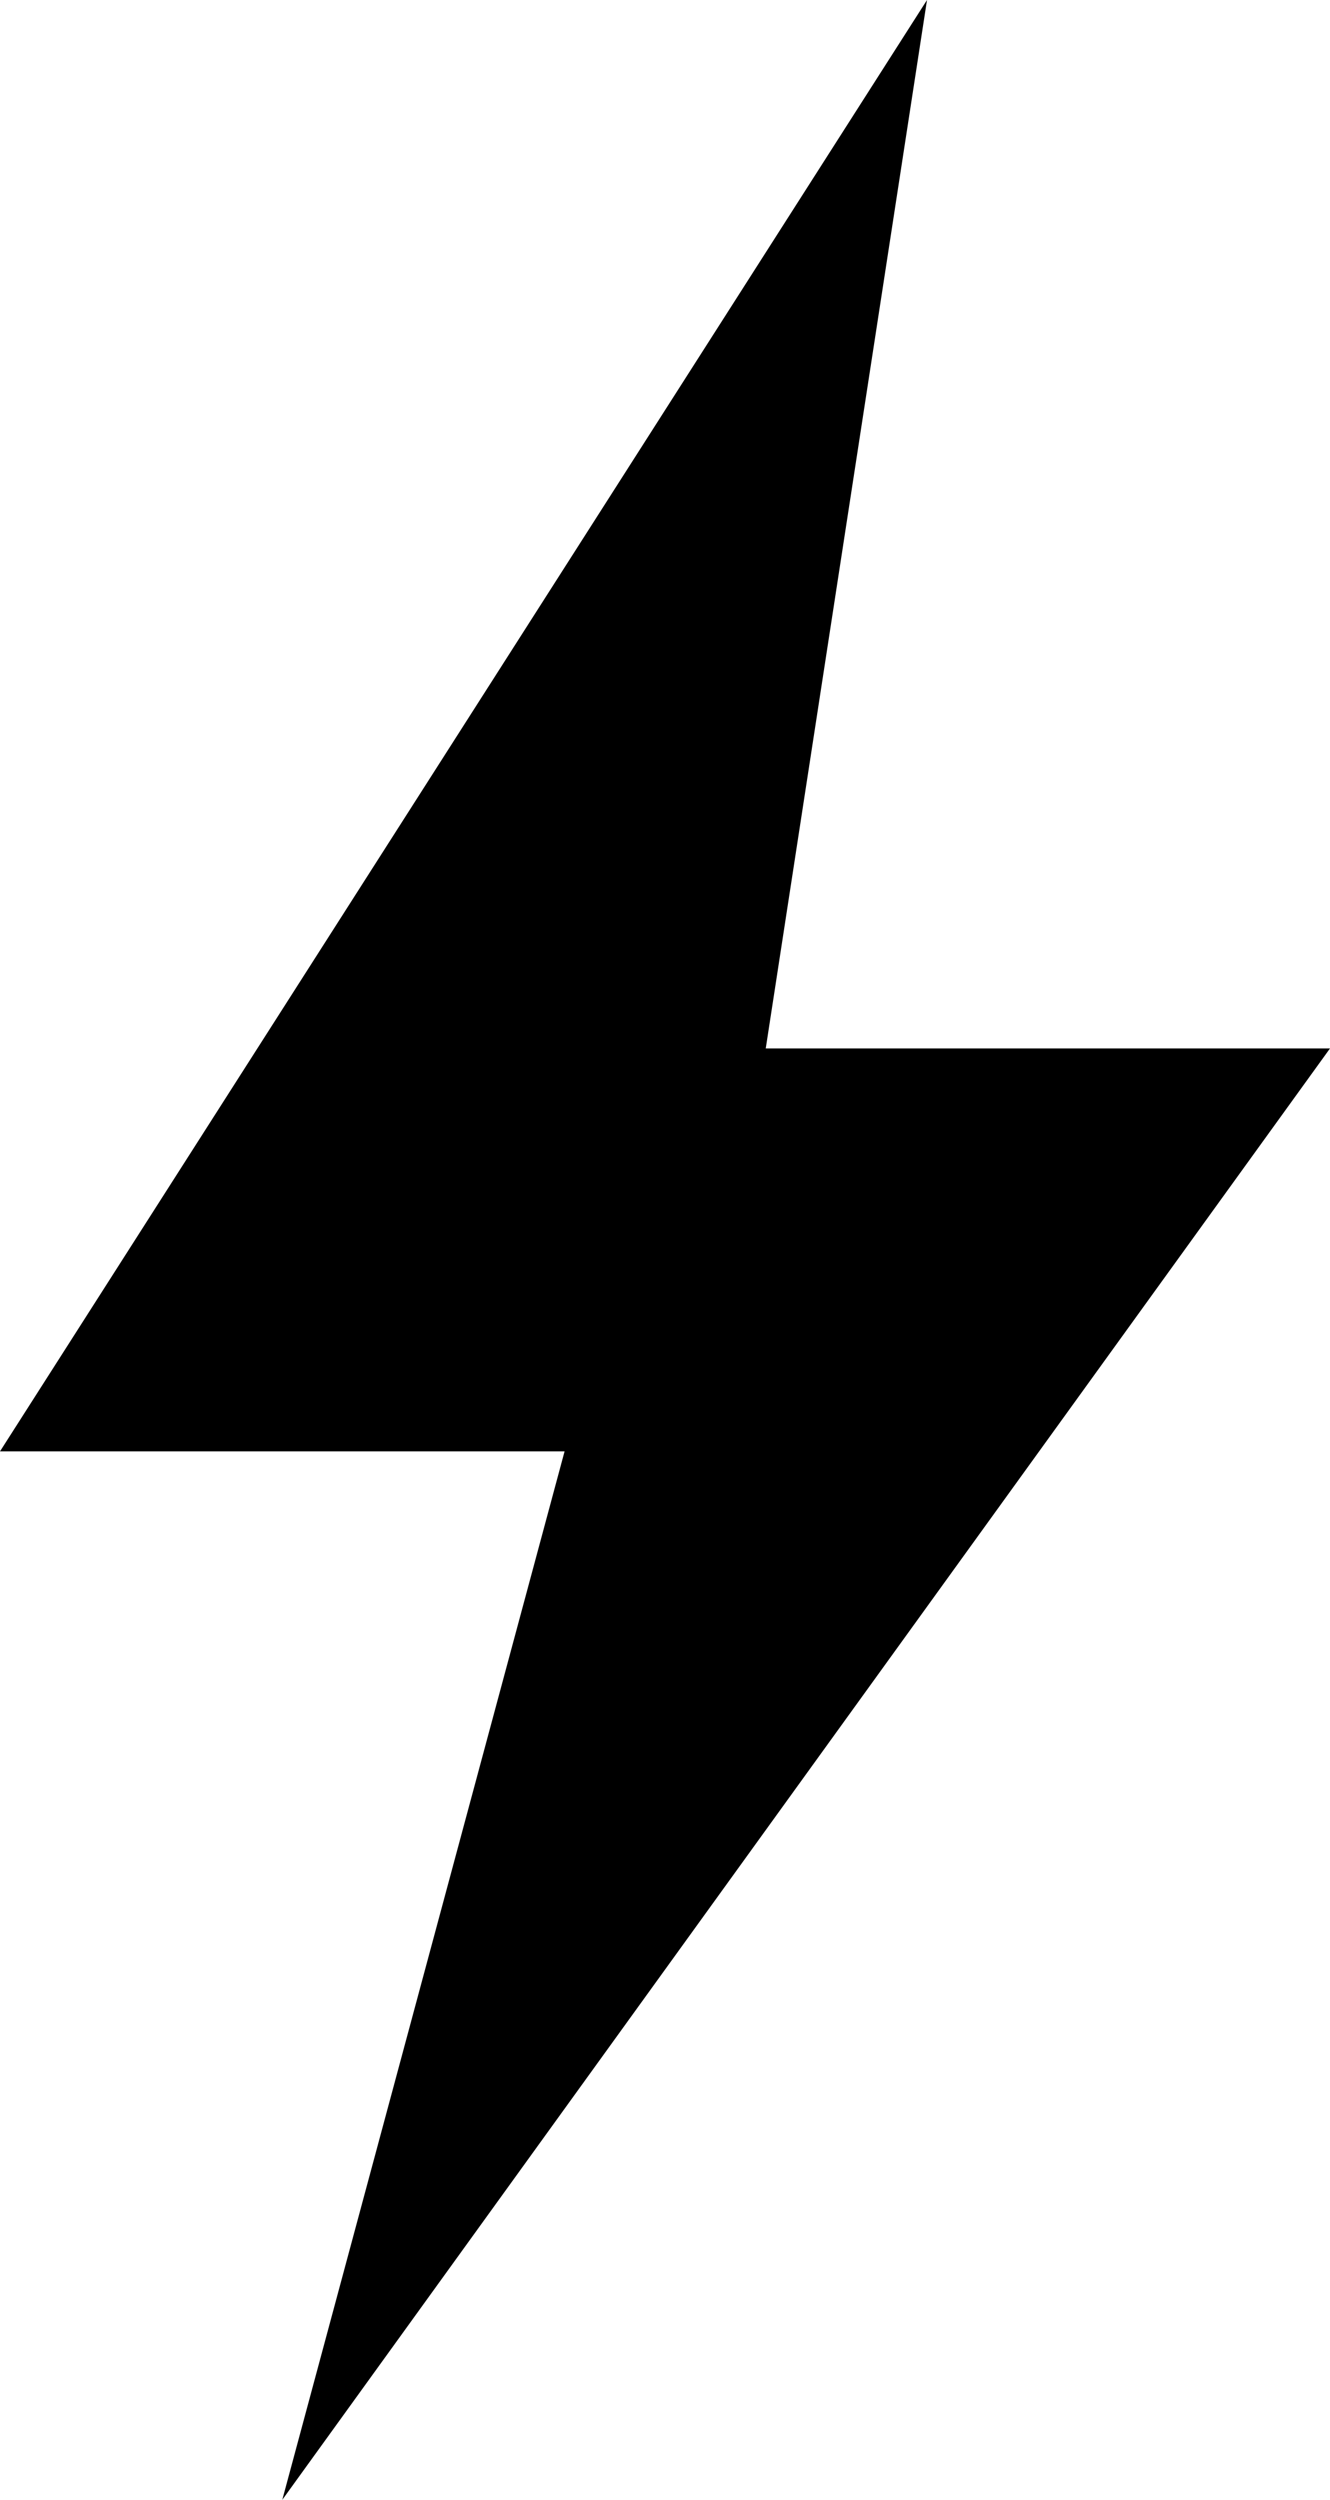 <svg viewBox="0 0 40.33 75.75" xmlns="http://www.w3.org/2000/svg" id="Layer_2">
  <g data-name="Layer_1" id="Layer_1-2">
    <polygon points="28.11 0 0 43.98 17.12 43.98 8.56 75.75 40.33 31.77 23.22 31.77 28.11 0"></polygon>
  </g>
</svg>